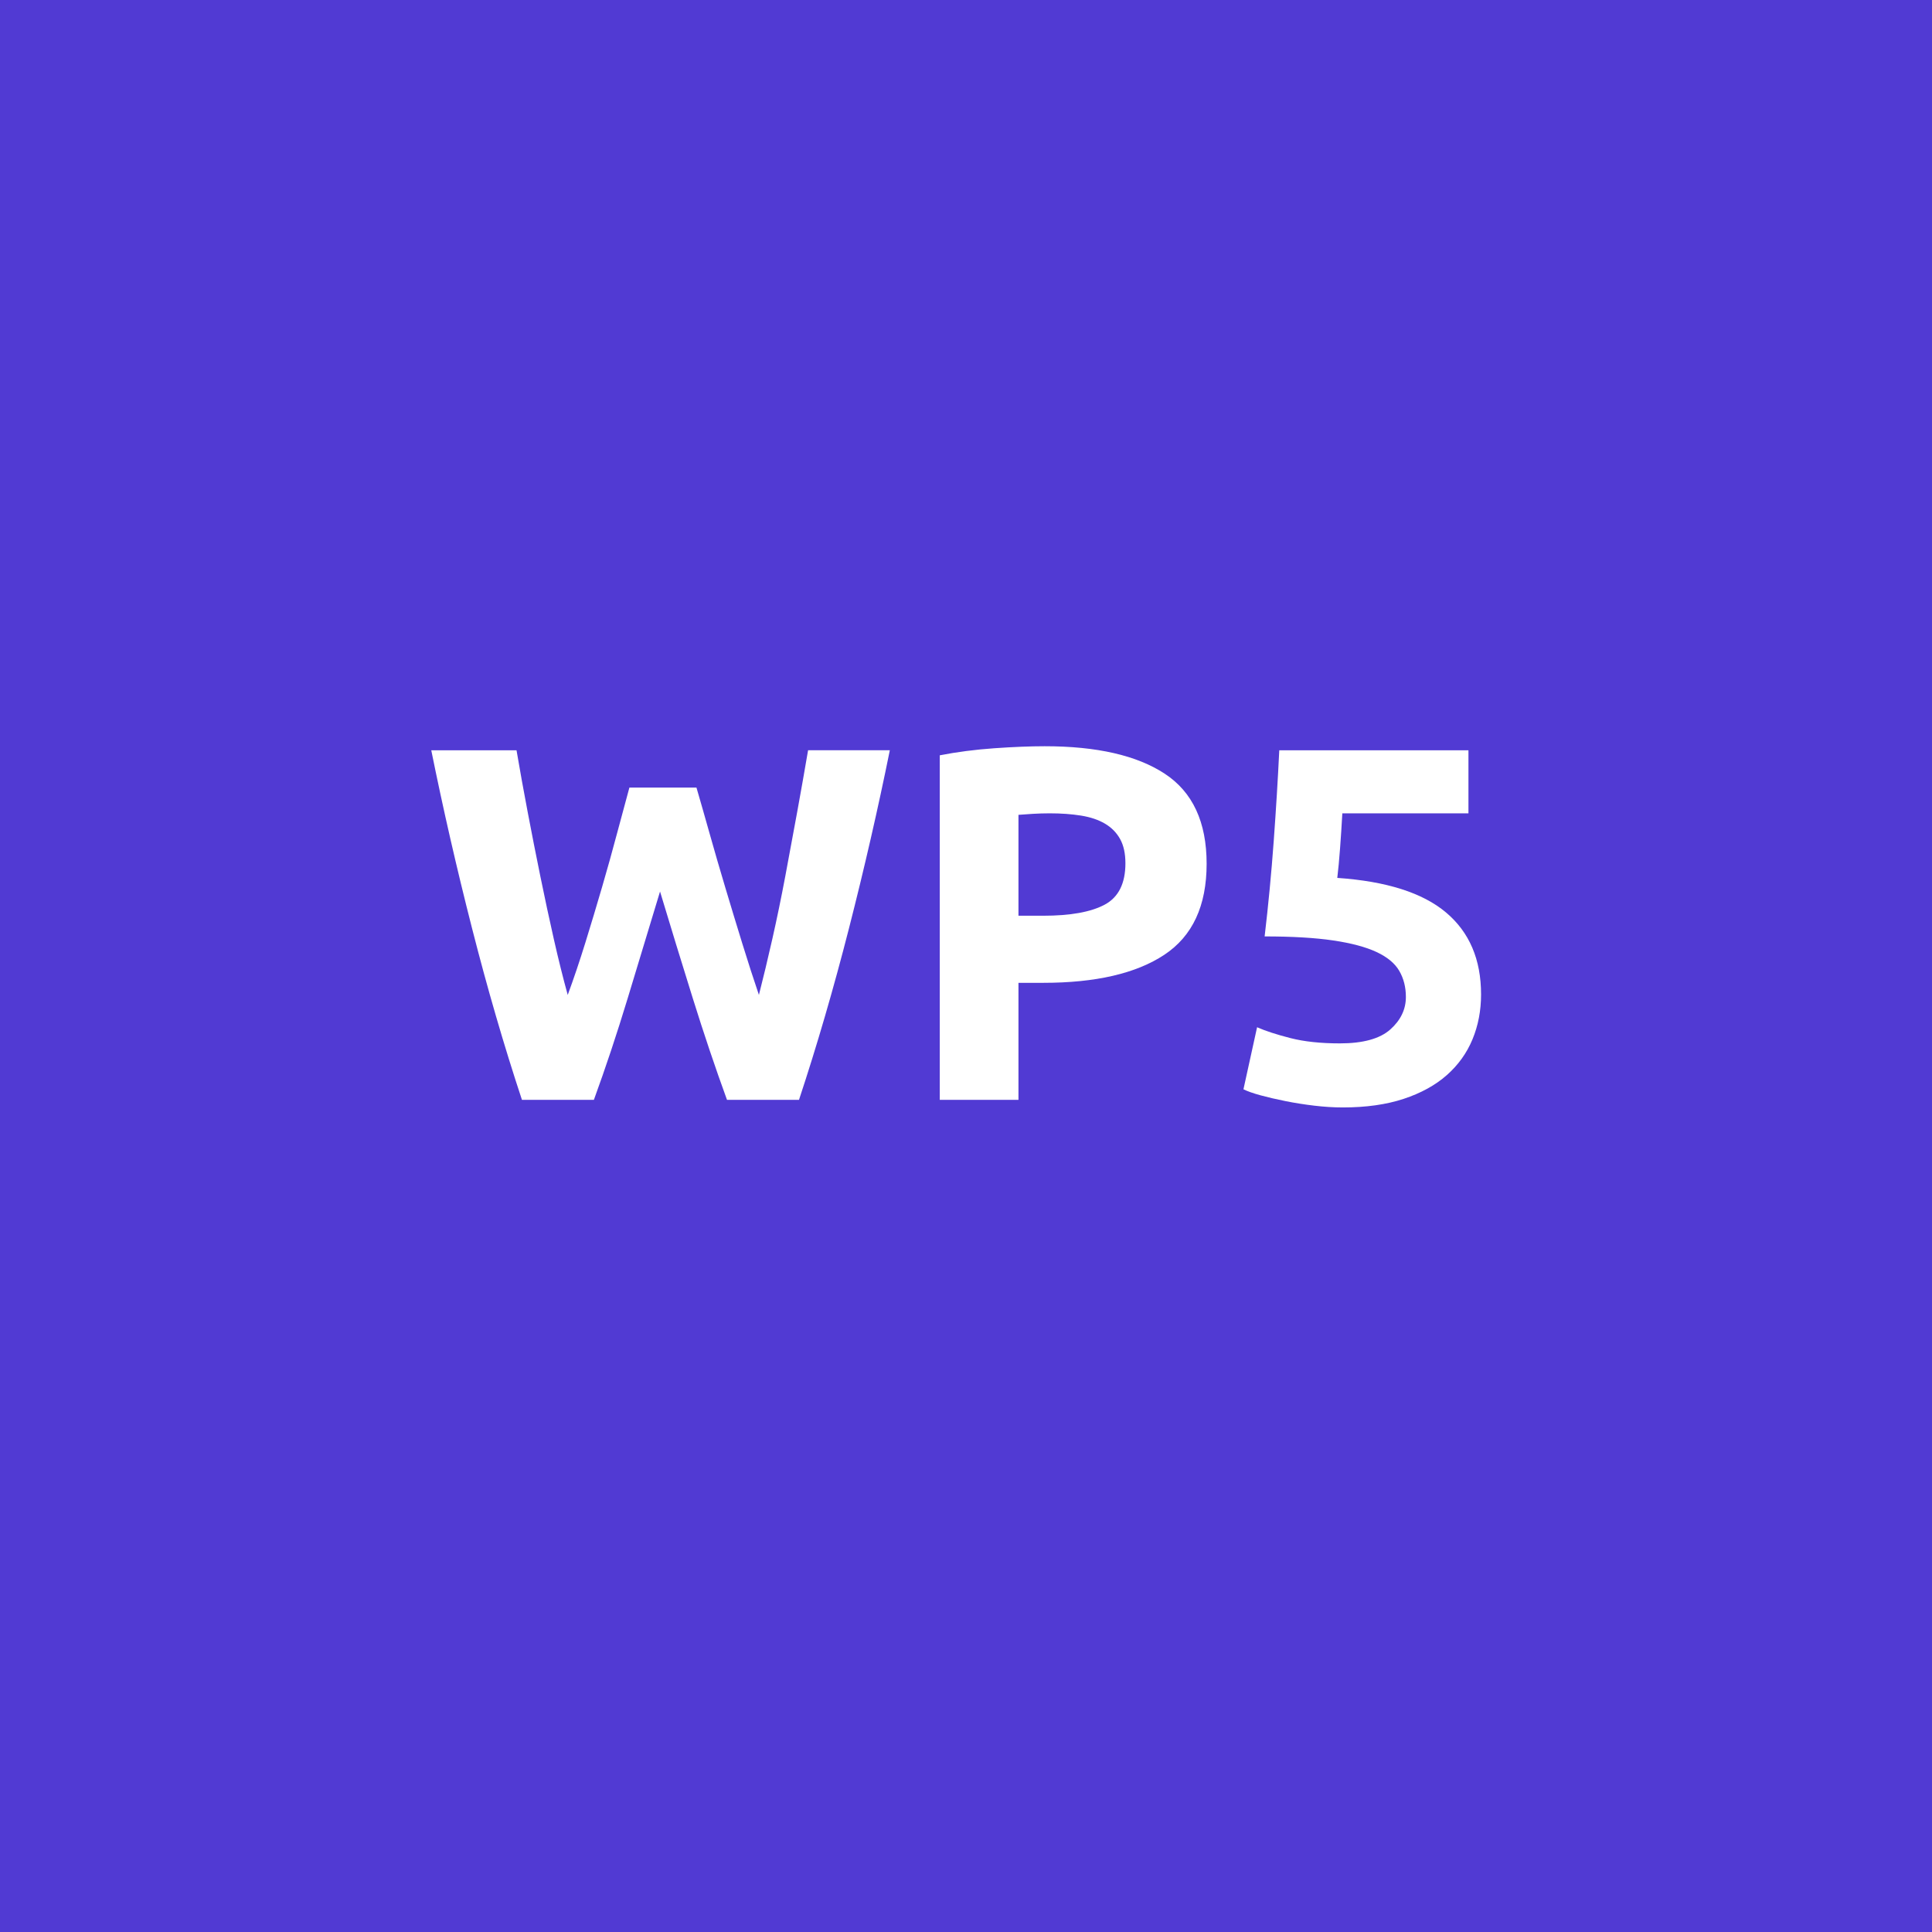 <?xml version="1.0" encoding="UTF-8"?> <!-- Generator: Adobe Illustrator 21.0.2, SVG Export Plug-In . SVG Version: 6.00 Build 0) --> <svg xmlns="http://www.w3.org/2000/svg" xmlns:xlink="http://www.w3.org/1999/xlink" version="1.1" id="Layer_1" x="0px" y="0px" viewBox="0 0 180 180" style="enable-background:new 0 0 180 180;" xml:space="preserve"> <style type="text/css"> .st0{fill:#513AD3;} .st1{fill:#FFFFFF;} </style> <rect class="st0" width="180" height="180"></rect> <g> <path class="st1" d="M64.888,73.379c0.375,1.285,0.79,2.734,1.243,4.347 c0.454,1.614,0.939,3.283,1.455,5.005c0.516,1.724,1.04,3.447,1.571,5.17 c0.532,1.724,1.048,3.321,1.549,4.793c0.409-1.598,0.826-3.336,1.251-5.217 c0.425-1.88,0.826-3.822,1.204-5.828c0.377-2.005,0.748-4.002,1.11-5.993 c0.362-1.989,0.701-3.908,1.016-5.757h7.616 C81.8,75.353,80.531,80.883,79.097,86.492c-1.435,5.61-2.987,10.936-4.657,15.98 h-6.707c-1.095-3.008-2.158-6.164-3.19-9.471 c-1.033-3.305-2.049-6.619-3.049-9.94c-1.004,3.322-2.008,6.635-3.012,9.94 c-1.004,3.307-2.055,6.463-3.152,9.471h-6.701 c-1.668-5.044-3.218-10.37-4.649-15.98c-1.432-5.608-2.698-11.139-3.8-16.591 h7.943C48.438,71.75,48.784,73.669,49.163,75.658 c0.377,1.99,0.771,3.988,1.181,5.993c0.409,2.005,0.826,3.948,1.251,5.828 c0.425,1.88,0.858,3.619,1.299,5.217c0.565-1.535,1.114-3.164,1.648-4.888 c0.533-1.723,1.052-3.446,1.554-5.17c0.502-1.723,0.965-3.384,1.389-4.982 s0.809-3.023,1.154-4.277H64.888z"></path> <path class="st1" d="M97.332,69.525c4.856,0,8.585,0.854,11.186,2.561 c2.601,1.708,3.901,4.505,3.901,8.39c0,3.917-1.316,6.745-3.948,8.483 c-2.632,1.739-6.392,2.609-11.28,2.609h-2.303v10.903h-7.332V70.371 c1.598-0.313,3.29-0.532,5.076-0.658C94.418,69.588,95.984,69.525,97.332,69.525z M97.802,75.776c-0.533,0-1.058,0.016-1.574,0.047 c-0.518,0.032-0.964,0.063-1.34,0.094v9.4h2.303 c2.538,0,4.449-0.345,5.734-1.034c1.284-0.689,1.927-1.974,1.927-3.854 c0-0.909-0.164-1.661-0.493-2.256s-0.799-1.073-1.41-1.434 c-0.611-0.36-1.355-0.611-2.232-0.752 C99.838,75.846,98.867,75.776,97.802,75.776z"></path> <path class="st1" d="M130.983,92.884c0-0.909-0.204-1.716-0.611-2.42 c-0.407-0.705-1.112-1.292-2.114-1.763c-1.004-0.47-2.351-0.83-4.042-1.081 c-1.692-0.25-3.823-0.376-6.393-0.376c0.345-2.914,0.627-5.875,0.847-8.883 c0.219-3.008,0.391-5.828,0.517-8.46h17.625v5.875h-11.75 c-0.063,1.128-0.134,2.217-0.212,3.266c-0.078,1.05-0.164,1.967-0.258,2.75 c4.574,0.314,7.95,1.387,10.128,3.22s3.267,4.379,3.267,7.637 c0,1.504-0.267,2.898-0.799,4.184c-0.533,1.285-1.332,2.396-2.397,3.337 c-1.065,0.939-2.404,1.677-4.018,2.209c-1.614,0.532-3.502,0.799-5.664,0.799 c-0.846,0-1.731-0.055-2.655-0.165c-0.925-0.109-1.817-0.251-2.679-0.423 c-0.862-0.172-1.638-0.353-2.327-0.54c-0.689-0.188-1.222-0.376-1.598-0.564 l1.269-5.78c0.783,0.345,1.817,0.681,3.103,1.01 c1.284,0.329,2.819,0.494,4.605,0.494c2.162,0,3.729-0.431,4.7-1.293 C130.497,95.054,130.983,94.043,130.983,92.884z"></path> </g> </svg> 